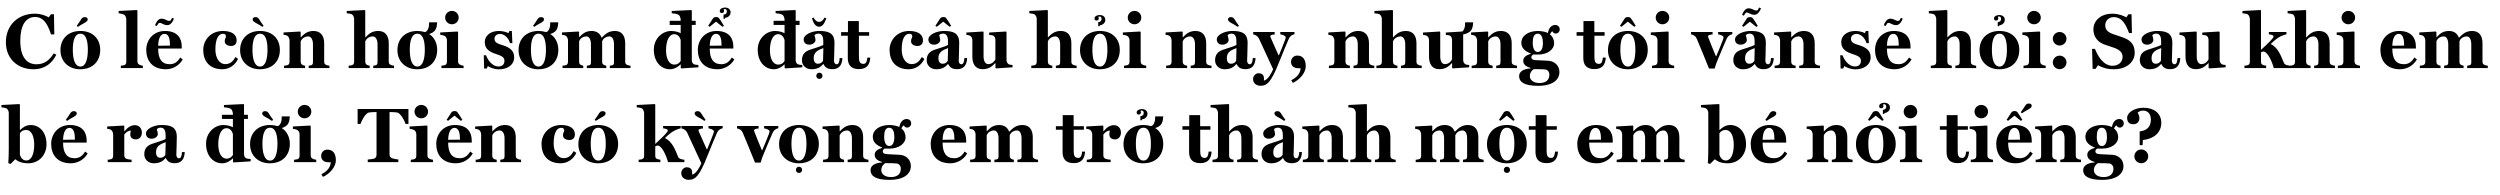<svg width="771" height="60" viewBox="0 0 771 60" fill="none" xmlns="http://www.w3.org/2000/svg">
<path d="M17.368 16.848L16.576 16.464C15.232 18.576 13.72 19.824 11.248 19.824C8.32 19.824 6.256 17.664 6.256 12.576C6.256 7.896 7.888 5.232 10.84 5.232C13.144 5.232 14.56 6.936 15.736 10.608H16.744L16.648 4.392H15.712L15.04 5.352C13.96 4.776 12.64 4.224 10.72 4.224C5.536 4.224 1.816 7.8 1.816 13.008C1.816 18.264 5.584 21.36 10.336 21.36C13.984 21.36 16.216 19.296 17.368 16.848ZM30.906 15.384C30.906 12 28.626 9.552 24.786 9.552C21.018 9.552 18.642 11.976 18.642 15.456C18.642 19.152 21.378 21.36 24.69 21.36C28.794 21.36 30.906 18.72 30.906 15.384ZM27.09 15.36C27.09 18.216 26.466 20.52 24.81 20.52C23.034 20.52 22.458 18.12 22.458 15.312C22.458 13.008 22.866 10.392 24.81 10.392C26.634 10.392 27.09 12.864 27.09 15.36ZM27.042 5.904C27.042 5.544 26.634 5.28 26.178 5.28C25.698 5.28 25.386 5.4 25.026 5.952C24.69 6.504 24.474 6.84 23.658 7.968L24.042 8.28C25.434 7.32 25.962 7.2 26.49 6.792C26.85 6.528 27.042 6.36 27.042 5.904ZM44.058 21V20.256C43.602 20.232 43.362 20.136 43.002 19.968C42.594 19.776 42.378 19.416 42.378 18.888V3.264L42.21 3.096L36.594 3.384V4.104C37.026 4.104 38.01 4.368 38.298 4.536C38.682 4.8 38.874 5.352 38.946 5.904V19.032C38.946 19.584 38.778 19.92 38.322 20.088C37.962 20.184 37.722 20.232 37.266 20.256V21H44.058ZM55.567 17.736C54.775 19.08 53.791 19.8 52.351 19.8C49.855 19.8 48.775 18.12 48.775 14.976H56.047V14.304C56.047 11.736 54.655 9.552 50.887 9.552C47.239 9.552 45.103 12.336 45.103 15.384C45.103 18.72 46.999 21.36 51.151 21.36C53.479 21.36 55.423 20.016 56.359 18.312L55.567 17.736ZM48.775 14.112C48.847 11.64 49.615 10.44 50.743 10.44C52.135 10.44 52.423 12.192 52.423 14.064L48.775 14.112ZM53.407 5.64L53.047 5.52C52.687 6.312 52.687 6.432 52.087 6.432C51.439 6.432 51.007 5.76 49.759 5.76C48.775 5.76 48.055 6.984 47.815 7.8L48.343 8.016C48.823 7.224 48.919 7.056 49.231 7.056C50.023 7.056 50.311 7.752 51.631 7.752C52.663 7.752 53.359 6.576 53.647 5.712L53.407 5.64ZM73.409 18.168L72.617 17.592C71.849 18.936 71.009 19.776 69.449 19.776C67.721 19.776 66.425 17.952 66.425 15.264C66.425 11.688 67.529 10.416 68.753 10.416C69.497 10.416 69.617 10.704 69.689 11.256C69.689 11.712 69.305 11.808 69.305 12.744C69.305 13.776 70.457 14.184 71.201 14.184C72.473 14.184 72.977 13.464 72.977 12.408C72.977 10.776 71.633 9.552 68.753 9.552C64.985 9.552 62.681 12.36 62.681 15.408C62.681 18.792 64.577 21.36 68.585 21.36C70.817 21.36 72.593 19.944 73.409 18.168ZM86.312 15.384C86.312 12 84.032 9.552 80.192 9.552C76.424 9.552 74.048 11.976 74.048 15.456C74.048 19.152 76.784 21.36 80.096 21.36C84.2 21.36 86.312 18.72 86.312 15.384ZM82.496 15.36C82.496 18.216 81.872 20.52 80.216 20.52C78.44 20.52 77.864 18.12 77.864 15.312C77.864 13.008 78.272 10.392 80.216 10.392C82.04 10.392 82.496 12.864 82.496 15.36ZM81.296 7.968C80.48 6.84 80.264 6.504 79.928 5.952C79.568 5.4 79.256 5.28 78.776 5.28C78.32 5.28 77.912 5.544 77.912 5.904C77.912 6.36 78.104 6.528 78.464 6.792C78.992 7.2 79.52 7.32 80.912 8.28L81.296 7.968ZM101.607 21V20.256C101.151 20.232 100.911 20.16 100.551 19.992C100.095 19.8 99.975 19.488 99.975 18.936V13.344C99.975 11.04 98.895 9.552 96.663 9.552C94.623 9.552 93.663 10.632 92.775 11.52H92.727V9.888L92.559 9.72L87.447 10.008V10.728C87.903 10.752 88.359 10.872 88.647 11.064C89.031 11.328 89.223 11.832 89.295 12.336V19.032C89.295 19.584 89.127 19.92 88.671 20.088C88.311 20.184 88.071 20.232 87.615 20.256V21H94.095V20.256C93.759 20.232 93.471 20.136 93.207 19.968C92.895 19.8 92.727 19.44 92.727 18.912V12.768C92.919 12.216 93.687 11.232 95.055 11.232C95.847 11.232 96.519 12.072 96.519 13.68V19.032C96.519 19.584 96.447 19.92 96.087 20.088C95.847 20.16 95.559 20.232 95.199 20.256V21H101.607ZM121.523 21V20.256C121.067 20.232 120.827 20.16 120.467 19.992C120.011 19.8 119.891 19.488 119.891 18.936V13.344C119.891 11.04 118.859 9.552 116.627 9.552C114.563 9.552 113.579 10.632 112.691 11.52H112.643V3.264L112.475 3.096L106.931 3.384V4.104C107.363 4.104 108.275 4.272 108.563 4.44C108.947 4.704 109.211 5.376 109.211 5.832V19.032C109.211 19.584 109.043 19.92 108.587 20.088C108.227 20.184 107.987 20.232 107.531 20.256V21H114.011V20.256C113.675 20.232 113.387 20.136 113.123 19.968C112.811 19.8 112.643 19.44 112.643 18.912V12.768C112.835 12.216 113.603 11.232 114.971 11.232C115.763 11.232 116.435 12.072 116.435 13.68V19.032C116.435 19.584 116.363 19.92 116.003 20.088C115.763 20.16 115.475 20.232 115.115 20.256V21H121.523ZM131.012 15.36C131.012 18.216 130.388 20.52 128.732 20.52C126.956 20.52 126.38 18.12 126.38 15.312C126.38 13.008 126.788 10.392 128.732 10.392C130.556 10.392 131.012 12.864 131.012 15.36ZM132.332 10.488C132.476 10.464 132.62 10.416 132.764 10.344C134.372 9.696 134.708 8.712 134.828 6.888H132.332C132.332 7.368 132.308 7.728 132.284 7.992C132.212 8.52 131.972 9.24 131.588 9.6C131.42 9.768 131.228 9.864 130.988 9.888C130.292 9.672 129.548 9.552 128.708 9.552C124.94 9.552 122.564 11.976 122.564 15.456C122.564 19.152 125.3 21.36 128.612 21.36C132.716 21.36 134.828 18.72 134.828 15.384C134.828 13.68 134.252 12.24 133.22 11.184C132.956 10.92 132.644 10.704 132.332 10.488ZM141.459 5.424C141.459 4.272 140.523 3.36 139.371 3.36C138.219 3.36 137.283 4.272 137.283 5.424C137.283 6.576 138.219 7.488 139.371 7.488C140.523 7.488 141.459 6.576 141.459 5.424ZM142.971 21V20.256C142.515 20.232 142.275 20.136 141.915 19.968C141.483 19.8 141.267 19.44 141.267 18.888V9.888L141.099 9.72L135.771 10.008V10.728C136.227 10.752 136.923 10.944 137.211 11.136C137.571 11.4 137.787 11.784 137.835 12.336V19.032C137.835 19.584 137.619 19.944 137.187 20.088C136.827 20.184 136.587 20.232 136.131 20.256V21H142.971ZM158.571 17.64C158.571 15.648 157.203 14.664 155.259 14.016C153.363 13.44 152.499 13.128 152.499 11.928C152.499 11.088 153.195 10.464 154.227 10.464C155.571 10.464 156.843 11.76 157.299 13.296H158.019L157.851 9.552H157.083L156.819 10.224C156.123 9.864 154.971 9.552 153.843 9.552C151.083 9.552 149.499 11.136 149.499 12.984C149.499 15.24 151.203 16.056 152.763 16.584C154.419 17.16 155.571 17.496 155.571 18.744C155.571 19.872 154.899 20.496 153.675 20.496C151.779 20.496 150.363 18.408 149.907 17.04H149.187L149.307 21.144H150.099L150.459 20.376C150.963 20.736 152.331 21.384 153.843 21.384C156.459 21.384 158.571 20.064 158.571 17.64ZM168.371 15.36C168.371 18.216 167.747 20.52 166.091 20.52C164.315 20.52 163.739 18.12 163.739 15.312C163.739 13.008 164.147 10.392 166.091 10.392C167.915 10.392 168.371 12.864 168.371 15.36ZM169.691 10.488C169.835 10.464 169.979 10.416 170.123 10.344C171.731 9.696 172.067 8.712 172.187 6.888H169.691C169.691 7.368 169.667 7.728 169.643 7.992C169.571 8.52 169.331 9.24 168.947 9.6C168.779 9.768 168.587 9.864 168.347 9.888C167.651 9.672 166.907 9.552 166.067 9.552C162.299 9.552 159.923 11.976 159.923 15.456C159.923 19.152 162.659 21.36 165.971 21.36C170.075 21.36 172.187 18.72 172.187 15.384C172.187 13.68 171.611 12.24 170.579 11.184C170.315 10.92 170.003 10.704 169.691 10.488ZM167.771 5.904C167.771 5.544 167.363 5.28 166.907 5.28C166.427 5.28 166.115 5.4 165.755 5.952C165.419 6.504 165.203 6.84 164.387 7.968L164.771 8.28C166.163 7.32 166.691 7.2 167.219 6.792C167.579 6.528 167.771 6.36 167.771 5.904ZM194.442 21V20.256C193.986 20.232 193.746 20.16 193.386 19.992C192.93 19.8 192.81 19.488 192.81 18.936V13.392C192.81 11.088 191.85 9.552 189.618 9.552C187.578 9.552 186.57 10.632 185.61 11.592H185.514C185.058 10.344 184.026 9.552 182.466 9.552C180.426 9.552 179.538 10.584 178.65 11.472H178.602V9.888L178.434 9.72L173.322 10.008V10.728C173.778 10.752 174.234 10.872 174.522 11.064C174.906 11.328 175.098 11.832 175.17 12.336V19.032C175.17 19.584 175.002 19.92 174.546 20.088C174.186 20.184 173.946 20.232 173.49 20.256V21H179.874V20.256C179.61 20.232 179.322 20.136 179.058 19.968C178.698 19.776 178.602 19.464 178.602 18.912V12.72C178.794 12.168 179.514 11.232 180.858 11.232C181.65 11.232 182.25 12.072 182.25 13.68V19.032C182.25 19.584 182.226 19.92 181.866 20.088C181.626 20.16 181.338 20.232 180.978 20.256V21H186.978V20.256C186.714 20.232 186.426 20.136 186.162 19.968C185.802 19.776 185.706 19.464 185.706 18.912V12.72C185.898 12.168 186.618 11.232 187.962 11.232C188.754 11.232 189.354 12.072 189.354 13.68V19.032C189.354 19.584 189.33 19.92 188.97 20.088C188.73 20.16 188.442 20.232 188.082 20.256V21H194.442ZM209.919 18.84C209.415 19.488 208.935 19.92 207.999 19.92C206.151 19.92 205.407 17.76 205.407 15.504C205.407 12.36 206.487 10.536 207.903 10.536C209.151 10.536 209.727 11.592 209.919 12.336V18.84ZM214.551 7.68V6.408H213.351V3.264L213.183 3.096L207.159 3.384V4.08C207.855 4.152 208.839 4.272 209.295 4.584C209.679 4.848 209.847 5.472 209.919 5.976V6.408H206.535V7.68H209.919V10.248C209.631 10.08 208.527 9.552 207.015 9.552C204.231 9.552 201.639 11.928 201.639 15.312C201.639 19.032 203.823 21.36 206.631 21.36C208.095 21.36 209.343 20.424 209.847 19.872L209.943 19.896V20.928L210.111 21.096L215.391 20.76V20.04C214.935 20.016 214.239 19.968 213.951 19.776C213.567 19.512 213.375 19.176 213.351 18.6V7.68H214.551ZM225.676 17.736C224.884 19.08 223.9 19.8 222.46 19.8C219.964 19.8 218.884 18.12 218.884 14.976H226.156V14.304C226.156 11.736 224.764 9.552 220.996 9.552C217.348 9.552 215.212 12.336 215.212 15.384C215.212 18.72 217.108 21.36 221.26 21.36C223.588 21.36 225.532 20.016 226.468 18.312L225.676 17.736ZM218.884 14.112C218.956 11.64 219.724 10.44 220.852 10.44C222.244 10.44 222.532 12.192 222.532 14.064L218.884 14.112ZM223.276 7.992C222.484 6.648 222.172 6.192 221.764 5.64C221.548 5.376 221.332 5.256 220.852 5.256C220.348 5.256 220.156 5.4 219.892 5.664C219.484 6.216 219.268 6.72 218.404 7.968L218.86 8.256L220.828 6.672L222.796 8.256L223.276 7.992ZM225.316 3.816C225.316 2.88 224.596 2.328 223.588 2.328C222.724 2.328 221.98 2.76 221.98 3.36C221.98 3.744 222.148 4.032 222.628 4.032C223.036 4.032 223.3 3.768 223.3 3.36C223.3 3.24 223.252 3.072 223.156 2.904C223.18 2.88 223.348 2.784 223.54 2.784C223.9 2.784 224.164 3.024 224.164 3.528C224.164 4.176 223.828 4.44 223.132 4.512V5.784H223.588L223.612 5.496C224.476 5.424 225.316 4.8 225.316 3.816ZM241.958 18.84C241.454 19.488 240.974 19.92 240.038 19.92C238.19 19.92 237.446 17.76 237.446 15.504C237.446 12.36 238.526 10.536 239.942 10.536C241.19 10.536 241.766 11.592 241.958 12.336V18.84ZM246.59 7.68V6.408H245.39V3.264L245.222 3.096L239.198 3.384V4.08C239.894 4.152 240.878 4.272 241.334 4.584C241.718 4.848 241.886 5.472 241.958 5.976V6.408H238.574V7.68H241.958V10.248C241.67 10.08 240.566 9.552 239.054 9.552C236.27 9.552 233.678 11.928 233.678 15.312C233.678 19.032 235.862 21.36 238.67 21.36C240.134 21.36 241.382 20.424 241.886 19.872L241.982 19.896V20.928L242.15 21.096L247.43 20.76V20.04C246.974 20.016 246.278 19.968 245.99 19.776C245.606 19.512 245.414 19.176 245.39 18.6V7.68H246.59ZM258.939 17.904C258.939 18.768 258.699 19.824 258.075 19.824C257.307 19.824 257.211 19.008 257.211 18.72C257.211 17.952 257.355 15.408 257.355 13.224C257.355 9.984 255.219 9.552 252.579 9.552C250.467 9.552 247.851 10.632 247.851 12.168C247.851 12.96 248.307 13.776 249.579 13.776C250.851 13.776 251.499 12.912 251.499 12.408C251.499 11.76 251.211 11.184 251.187 10.824C251.451 10.608 251.763 10.368 252.411 10.368C253.827 10.368 253.899 12 253.899 12.792V13.872C253.011 14.376 251.115 14.856 249.723 15.36C248.499 15.816 247.323 16.56 247.323 18.6C247.323 20.208 248.619 21.36 250.251 21.36C252.147 21.36 253.131 20.64 253.875 19.752H253.947C254.427 20.688 255.123 21.336 256.683 21.336C258.675 21.336 259.707 20.184 259.803 17.904H258.939ZM253.827 18.768C253.443 19.272 253.083 19.656 252.243 19.656C251.499 19.656 250.947 19.152 250.947 17.928C250.947 16.08 252.219 15.456 253.923 14.832L253.827 18.768ZM254.283 5.424C253.827 6.264 253.347 6.744 252.603 6.744C251.859 6.744 251.379 6.264 250.923 5.424L250.419 5.592C250.971 7.656 251.787 8.232 252.603 8.232C253.491 8.232 254.115 7.584 254.859 5.664L254.283 5.424ZM253.659 23.376C253.659 22.872 253.251 22.416 252.699 22.416C252.147 22.416 251.739 22.872 251.739 23.376C251.739 23.928 252.147 24.336 252.699 24.336C253.251 24.336 253.659 23.928 253.659 23.376ZM268.396 17.76H267.484C267.412 18.816 267.148 19.704 266.308 19.704C265.084 19.704 264.892 18.84 264.892 17.496V11.016H268.036V9.912H264.868V6.504H261.508V9.912H259.396V11.016H261.46V17.904C261.46 20.112 262.564 21.312 264.892 21.312C267.532 21.312 268.276 19.704 268.396 17.76ZM285.073 18.168L284.281 17.592C283.513 18.936 282.673 19.776 281.113 19.776C279.385 19.776 278.089 17.952 278.089 15.264C278.089 11.688 279.193 10.416 280.417 10.416C281.161 10.416 281.281 10.704 281.353 11.256C281.353 11.712 280.969 11.808 280.969 12.744C280.969 13.776 282.121 14.184 282.865 14.184C284.137 14.184 284.641 13.464 284.641 12.408C284.641 10.776 283.297 9.552 280.417 9.552C276.649 9.552 274.345 12.36 274.345 15.408C274.345 18.792 276.241 21.36 280.249 21.36C282.481 21.36 284.257 19.944 285.073 18.168ZM297.4 17.904C297.4 18.768 297.16 19.824 296.536 19.824C295.768 19.824 295.672 19.008 295.672 18.72C295.672 17.952 295.816 15.408 295.816 13.224C295.816 9.984 293.68 9.552 291.04 9.552C288.928 9.552 286.312 10.632 286.312 12.168C286.312 12.96 286.768 13.776 288.04 13.776C289.312 13.776 289.96 12.912 289.96 12.408C289.96 11.76 289.672 11.184 289.648 10.824C289.912 10.608 290.224 10.368 290.872 10.368C292.288 10.368 292.36 12 292.36 12.792V13.872C291.472 14.376 289.576 14.856 288.184 15.36C286.96 15.816 285.784 16.56 285.784 18.6C285.784 20.208 287.08 21.36 288.712 21.36C290.608 21.36 291.592 20.64 292.336 19.752H292.408C292.888 20.688 293.584 21.336 295.144 21.336C297.136 21.336 298.168 20.184 298.264 17.904H297.4ZM292.288 18.768C291.904 19.272 291.544 19.656 290.704 19.656C289.96 19.656 289.408 19.152 289.408 17.928C289.408 16.08 290.68 15.456 292.384 14.832L292.288 18.768ZM293.344 7.992C292.552 6.648 292.24 6.192 291.832 5.64C291.616 5.376 291.4 5.256 290.92 5.256C290.416 5.256 290.224 5.4 289.96 5.664C289.552 6.216 289.336 6.72 288.472 7.968L288.928 8.256L290.896 6.672L292.864 8.256L293.344 7.992ZM312.257 20.76V20.04C311.801 20.016 311.321 19.968 311.033 19.776C310.673 19.512 310.457 19.128 310.409 18.624V9.888L310.241 9.72L305.057 10.032V10.776C305.609 10.8 306.137 10.848 306.401 11.04C306.737 11.28 306.929 11.664 306.977 12.216V18.312C306.737 18.792 306.065 19.776 304.745 19.776C303.977 19.776 303.329 18.984 303.329 17.376V9.888L303.209 9.72L298.025 10.032V10.752C298.481 10.776 298.961 10.896 299.249 11.088C299.633 11.352 299.801 11.688 299.873 12.288V17.424C299.873 19.68 300.785 21.336 303.017 21.336C305.081 21.336 306.017 20.376 306.929 19.464H307.001V20.928L307.169 21.096L312.257 20.76ZM332.039 21V20.256C331.583 20.232 331.343 20.16 330.983 19.992C330.527 19.8 330.407 19.488 330.407 18.936V13.344C330.407 11.04 329.375 9.552 327.143 9.552C325.079 9.552 324.095 10.632 323.207 11.52H323.159V3.264L322.991 3.096L317.447 3.384V4.104C317.879 4.104 318.791 4.272 319.079 4.44C319.463 4.704 319.727 5.376 319.727 5.832V19.032C319.727 19.584 319.559 19.92 319.103 20.088C318.743 20.184 318.503 20.232 318.047 20.256V21H324.527V20.256C324.191 20.232 323.903 20.136 323.639 19.968C323.327 19.8 323.159 19.44 323.159 18.912V12.768C323.351 12.216 324.119 11.232 325.487 11.232C326.279 11.232 326.951 12.072 326.951 13.68V19.032C326.951 19.584 326.879 19.92 326.519 20.088C326.279 20.16 325.991 20.232 325.631 20.256V21H332.039ZM345.343 15.384C345.343 12 343.063 9.552 339.223 9.552C335.455 9.552 333.079 11.976 333.079 15.456C333.079 19.152 335.815 21.36 339.127 21.36C343.231 21.36 345.343 18.72 345.343 15.384ZM341.527 15.36C341.527 18.216 340.903 20.52 339.247 20.52C337.471 20.52 336.895 18.12 336.895 15.312C336.895 13.008 337.303 10.392 339.247 10.392C341.071 10.392 341.527 12.864 341.527 15.36ZM340.879 6.12C340.879 5.184 340.159 4.632 339.151 4.632C338.287 4.632 337.543 5.064 337.543 5.664C337.543 6.048 337.711 6.336 338.191 6.336C338.599 6.336 338.863 6.072 338.863 5.664C338.863 5.544 338.815 5.376 338.719 5.208C338.743 5.184 338.911 5.088 339.103 5.088C339.463 5.088 339.727 5.328 339.727 5.832C339.727 6.48 339.391 6.744 338.695 6.816V8.088H339.151L339.175 7.8C340.039 7.728 340.879 7.104 340.879 6.12ZM351.974 5.424C351.974 4.272 351.038 3.36 349.886 3.36C348.734 3.36 347.798 4.272 347.798 5.424C347.798 6.576 348.734 7.488 349.886 7.488C351.038 7.488 351.974 6.576 351.974 5.424ZM353.486 21V20.256C353.03 20.232 352.79 20.136 352.43 19.968C351.998 19.8 351.782 19.44 351.782 18.888V9.888L351.614 9.72L346.286 10.008V10.728C346.742 10.752 347.438 10.944 347.726 11.136C348.086 11.4 348.302 11.784 348.35 12.336V19.032C348.35 19.584 348.134 19.944 347.702 20.088C347.342 20.184 347.102 20.232 346.646 20.256V21H353.486ZM373.623 21V20.256C373.167 20.232 372.927 20.16 372.567 19.992C372.111 19.8 371.991 19.488 371.991 18.936V13.344C371.991 11.04 370.911 9.552 368.679 9.552C366.639 9.552 365.679 10.632 364.791 11.52H364.743V9.888L364.575 9.72L359.463 10.008V10.728C359.919 10.752 360.375 10.872 360.663 11.064C361.047 11.328 361.239 11.832 361.311 12.336V19.032C361.311 19.584 361.143 19.92 360.687 20.088C360.327 20.184 360.087 20.232 359.631 20.256V21H366.111V20.256C365.775 20.232 365.487 20.136 365.223 19.968C364.911 19.8 364.743 19.44 364.743 18.912V12.768C364.935 12.216 365.703 11.232 367.071 11.232C367.863 11.232 368.535 12.072 368.535 13.68V19.032C368.535 19.584 368.463 19.92 368.103 20.088C367.863 20.16 367.575 20.232 367.215 20.256V21H373.623ZM386.346 17.904C386.346 18.768 386.106 19.824 385.482 19.824C384.714 19.824 384.618 19.008 384.618 18.72C384.618 17.952 384.762 15.408 384.762 13.224C384.762 9.984 382.626 9.552 379.986 9.552C377.874 9.552 375.258 10.632 375.258 12.168C375.258 12.96 375.714 13.776 376.986 13.776C378.258 13.776 378.906 12.912 378.906 12.408C378.906 11.76 378.618 11.184 378.594 10.824C378.858 10.608 379.17 10.368 379.818 10.368C381.234 10.368 381.306 12 381.306 12.792V13.872C380.418 14.376 378.522 14.856 377.13 15.36C375.906 15.816 374.729 16.56 374.729 18.6C374.729 20.208 376.026 21.36 377.658 21.36C379.554 21.36 380.538 20.64 381.282 19.752H381.354C381.834 20.688 382.53 21.336 384.09 21.336C386.082 21.336 387.114 20.184 387.21 17.904H386.346ZM381.234 18.768C380.85 19.272 380.49 19.656 379.65 19.656C378.906 19.656 378.354 19.152 378.354 17.928C378.354 16.08 379.626 15.456 381.33 14.832L381.234 18.768ZM382.098 7.968C381.282 6.84 381.066 6.504 380.73 5.952C380.37 5.4 380.058 5.28 379.578 5.28C379.122 5.28 378.714 5.544 378.714 5.904C378.714 6.36 378.906 6.528 379.266 6.792C379.794 7.2 380.322 7.32 381.714 8.28L382.098 7.968ZM399.21 10.56V9.864H394.842V10.584C395.226 10.656 396.498 10.944 396.498 11.472C396.498 11.664 396.45 11.976 396.378 12.144C395.562 14.232 395.202 15.216 394.434 17.016H394.29C393.258 14.736 392.37 12.768 391.914 11.688C391.794 11.424 391.746 11.256 391.746 11.184C391.746 10.824 392.538 10.632 393.114 10.632V9.864H386.49V10.608C387.186 10.704 387.93 11.208 388.218 11.808C388.986 13.416 391.41 18.744 392.634 21.36C392.25 22.296 391.098 24.6 389.802 24.864V24.12C389.802 22.896 388.842 22.584 388.17 22.584C387.09 22.584 386.442 23.568 386.442 24.384C386.442 25.896 387.786 26.448 388.626 26.448C390.33 26.448 391.458 26.064 393.57 21.36C394.386 19.536 395.826 15.696 397.482 11.928C397.866 11.064 398.562 10.68 399.21 10.56ZM402.69 20.448C402.69 18.504 401.922 17.136 400.074 17.136C398.85 17.136 398.154 18.144 398.154 19.032C398.154 19.992 398.634 21.048 400.53 21.048H401.13C400.962 22.872 399.762 23.952 398.226 24.744L398.706 25.56C400.962 24.528 402.69 22.368 402.69 20.448ZM423.826 21V20.256C423.37 20.232 423.13 20.16 422.77 19.992C422.314 19.8 422.194 19.488 422.194 18.936V13.344C422.194 11.04 421.114 9.552 418.882 9.552C416.842 9.552 415.882 10.632 414.994 11.52H414.946V9.888L414.778 9.72L409.666 10.008V10.728C410.122 10.752 410.578 10.872 410.866 11.064C411.25 11.328 411.442 11.832 411.514 12.336V19.032C411.514 19.584 411.346 19.92 410.89 20.088C410.53 20.184 410.29 20.232 409.834 20.256V21H416.314V20.256C415.978 20.232 415.69 20.136 415.426 19.968C415.114 19.8 414.946 19.44 414.946 18.912V12.768C415.138 12.216 415.906 11.232 417.274 11.232C418.066 11.232 418.738 12.072 418.738 13.68V19.032C418.738 19.584 418.666 19.92 418.306 20.088C418.066 20.16 417.778 20.232 417.418 20.256V21H423.826ZM438.469 21V20.256C438.013 20.232 437.773 20.16 437.413 19.992C436.957 19.8 436.837 19.488 436.837 18.936V13.344C436.837 11.04 435.805 9.552 433.573 9.552C431.509 9.552 430.525 10.632 429.637 11.52H429.589V3.264L429.421 3.096L423.877 3.384V4.104C424.309 4.104 425.221 4.272 425.509 4.44C425.893 4.704 426.157 5.376 426.157 5.832V19.032C426.157 19.584 425.989 19.92 425.533 20.088C425.173 20.184 424.933 20.232 424.477 20.256V21H430.957V20.256C430.621 20.232 430.333 20.136 430.069 19.968C429.757 19.8 429.589 19.44 429.589 18.912V12.768C429.781 12.216 430.549 11.232 431.917 11.232C432.709 11.232 433.381 12.072 433.381 13.68V19.032C433.381 19.584 433.309 19.92 432.949 20.088C432.709 20.16 432.421 20.232 432.061 20.256V21H438.469ZM451.245 10.608C451.605 10.56 451.965 10.464 452.277 10.344C453.885 9.696 454.221 8.712 454.341 6.888H451.845C451.845 7.368 451.821 7.728 451.797 7.992C451.725 8.52 451.485 9.24 451.101 9.6C451.053 9.648 451.005 9.696 450.957 9.72L445.893 10.032V10.776C446.445 10.8 446.973 10.848 447.237 11.04C447.573 11.28 447.765 11.664 447.813 12.216V18.312C447.573 18.792 446.901 19.776 445.581 19.776C444.813 19.776 444.165 18.984 444.165 17.376V9.888L444.045 9.72L438.861 10.032V10.752C439.317 10.776 439.797 10.896 440.085 11.088C440.469 11.352 440.637 11.688 440.709 12.288V17.424C440.709 19.68 441.621 21.336 443.853 21.336C445.917 21.336 446.853 20.376 447.765 19.464H447.837V20.928L448.005 21.096L453.093 20.76V20.04C452.637 20.016 452.157 19.968 451.869 19.776C451.509 19.512 451.293 19.128 451.245 18.624V10.608ZM467.841 21V20.256C467.385 20.232 467.145 20.16 466.785 19.992C466.329 19.8 466.209 19.488 466.209 18.936V13.344C466.209 11.04 465.129 9.552 462.897 9.552C460.857 9.552 459.897 10.632 459.009 11.52H458.961V9.888L458.793 9.72L453.681 10.008V10.728C454.137 10.752 454.593 10.872 454.881 11.064C455.265 11.328 455.457 11.832 455.529 12.336V19.032C455.529 19.584 455.361 19.92 454.905 20.088C454.545 20.184 454.305 20.232 453.849 20.256V21H460.329V20.256C459.993 20.232 459.705 20.136 459.441 19.968C459.129 19.8 458.961 19.44 458.961 18.912V12.768C459.153 12.216 459.921 11.232 461.289 11.232C462.081 11.232 462.753 12.072 462.753 13.68V19.032C462.753 19.584 462.681 19.92 462.321 20.088C462.081 20.16 461.793 20.232 461.433 20.256V21H467.841ZM481.02 9.072C481.02 8.208 480.396 7.704 479.628 7.704C478.548 7.704 477.636 8.544 477.372 10.176C476.868 9.912 475.644 9.552 474.276 9.552C471.468 9.552 469.188 10.92 469.188 13.2C469.188 14.736 470.172 15.744 472.068 16.488V16.608C471.108 16.92 469.764 17.4 469.764 18.744C469.764 20.112 471.012 20.64 472.044 20.952V21.096C469.548 21.264 468.492 22.248 468.492 23.472C468.492 25.272 470.076 26.472 474.3 26.472C478.908 26.472 480.924 24.576 480.924 22.2C480.924 19.968 479.076 18.816 477.54 18.744C476.964 18.744 475.428 18.6 474.66 18.6C473.34 18.528 472.26 18.6 472.26 17.616C472.26 17.256 472.572 17.016 472.788 16.824H474.468C476.988 16.824 479.292 15.432 479.292 13.32C479.292 12.36 478.908 11.328 478.02 10.632C478.188 10.152 478.524 9.744 478.788 9.672C479.052 10.224 479.364 10.344 479.844 10.344C480.42 10.344 481.02 9.816 481.02 9.072ZM475.836 13.272C475.836 14.736 475.404 16.032 474.252 16.032C473.22 16.032 472.692 14.832 472.692 13.2C472.692 11.688 473.004 10.392 474.228 10.392C475.452 10.392 475.836 11.76 475.836 13.272ZM477.828 23.016C477.828 24.744 476.628 25.608 474.804 25.608C472.668 25.608 471.804 24.48 471.804 23.52C471.804 22.32 472.5 21.624 473.052 21.312C474.852 21.312 476.268 21.36 476.724 21.432C477.612 21.744 477.828 22.464 477.828 23.016ZM495.224 17.76H494.312C494.24 18.816 493.976 19.704 493.136 19.704C491.912 19.704 491.72 18.84 491.72 17.496V11.016H494.864V9.912H491.696V6.504H488.336V9.912H486.224V11.016H488.288V17.904C488.288 20.112 489.392 21.312 491.72 21.312C494.36 21.312 495.104 19.704 495.224 17.76ZM508.164 15.384C508.164 12 505.884 9.552 502.044 9.552C498.276 9.552 495.9 11.976 495.9 15.456C495.9 19.152 498.636 21.36 501.948 21.36C506.052 21.36 508.164 18.72 508.164 15.384ZM504.348 15.36C504.348 18.216 503.724 20.52 502.068 20.52C500.292 20.52 499.716 18.12 499.716 15.312C499.716 13.008 500.124 10.392 502.068 10.392C503.892 10.392 504.348 12.864 504.348 15.36ZM504.468 7.992C503.676 6.648 503.364 6.192 502.956 5.64C502.74 5.376 502.524 5.256 502.044 5.256C501.54 5.256 501.348 5.4 501.084 5.664C500.676 6.216 500.46 6.72 499.596 7.968L500.052 8.256L502.02 6.672L503.988 8.256L504.468 7.992ZM514.795 5.424C514.795 4.272 513.859 3.36 512.707 3.36C511.555 3.36 510.619 4.272 510.619 5.424C510.619 6.576 511.555 7.488 512.707 7.488C513.859 7.488 514.795 6.576 514.795 5.424ZM516.307 21V20.256C515.851 20.232 515.611 20.136 515.251 19.968C514.819 19.8 514.603 19.44 514.603 18.888V9.888L514.435 9.72L509.107 10.008V10.728C509.563 10.752 510.259 10.944 510.547 11.136C510.907 11.4 511.123 11.784 511.171 12.336V19.032C511.171 19.584 510.955 19.944 510.523 20.088C510.163 20.184 509.923 20.232 509.467 20.256V21H516.307ZM534.235 10.56V9.864H529.867V10.584C530.251 10.656 531.523 10.944 531.523 11.472C531.523 11.664 531.475 11.976 531.403 12.144C530.587 14.232 530.059 15.552 529.291 17.328H529.171C528.259 15.072 527.275 12.792 526.891 11.688C526.771 11.4 526.747 11.208 526.747 11.184C526.747 10.824 527.611 10.632 528.163 10.632V9.864H521.515V10.608C522.211 10.704 522.931 11.136 523.219 11.808C524.827 15.72 525.379 16.896 527.059 21.144H528.787C529.099 20.088 529.339 19.392 529.699 18.552C530.731 16.008 531.547 14.16 532.507 11.928C532.891 11.064 533.587 10.68 534.235 10.56ZM546.166 17.904C546.166 18.768 545.926 19.824 545.302 19.824C544.534 19.824 544.438 19.008 544.438 18.72C544.438 17.952 544.582 15.408 544.582 13.224C544.582 9.984 542.446 9.552 539.806 9.552C537.694 9.552 535.078 10.632 535.078 12.168C535.078 12.96 535.534 13.776 536.806 13.776C538.078 13.776 538.726 12.912 538.726 12.408C538.726 11.76 538.438 11.184 538.414 10.824C538.678 10.608 538.99 10.368 539.638 10.368C541.054 10.368 541.126 12 541.126 12.792V13.872C540.238 14.376 538.342 14.856 536.95 15.36C535.726 15.816 534.55 16.56 534.55 18.6C534.55 20.208 535.846 21.36 537.478 21.36C539.374 21.36 540.358 20.64 541.102 19.752H541.174C541.654 20.688 542.35 21.336 543.91 21.336C545.902 21.336 546.934 20.184 547.03 17.904H546.166ZM541.054 18.768C540.67 19.272 540.31 19.656 539.47 19.656C538.726 19.656 538.174 19.152 538.174 17.928C538.174 16.08 539.446 15.456 541.15 14.832L541.054 18.768ZM542.11 8.016C541.318 6.672 541.006 6.216 540.598 5.664C540.382 5.4 540.166 5.28 539.686 5.28C539.182 5.28 538.99 5.424 538.726 5.688C538.318 6.24 538.102 6.744 537.238 7.992L537.694 8.28L539.662 6.696L541.63 8.28L542.11 8.016ZM542.854 2.448L542.494 2.328C542.134 3.12 542.134 3.24 541.534 3.24C540.886 3.24 540.454 2.568 539.206 2.568C538.222 2.568 537.502 3.792 537.262 4.608L537.79 4.824C538.27 4.032 538.366 3.864 538.678 3.864C539.47 3.864 539.758 4.56 541.078 4.56C542.11 4.56 542.806 3.384 543.094 2.52L542.854 2.448ZM561.287 21V20.256C560.831 20.232 560.591 20.16 560.231 19.992C559.775 19.8 559.655 19.488 559.655 18.936V13.344C559.655 11.04 558.575 9.552 556.343 9.552C554.303 9.552 553.343 10.632 552.455 11.52H552.407V9.888L552.239 9.72L547.127 10.008V10.728C547.583 10.752 548.039 10.872 548.327 11.064C548.711 11.328 548.903 11.832 548.975 12.336V19.032C548.975 19.584 548.807 19.92 548.351 20.088C547.991 20.184 547.751 20.232 547.295 20.256V21H553.775V20.256C553.439 20.232 553.151 20.136 552.887 19.968C552.575 19.8 552.407 19.44 552.407 18.912V12.768C552.599 12.216 553.367 11.232 554.735 11.232C555.527 11.232 556.199 12.072 556.199 13.68V19.032C556.199 19.584 556.127 19.92 555.767 20.088C555.527 20.16 555.239 20.232 554.879 20.256V21H561.287ZM576.907 17.64C576.907 15.648 575.539 14.664 573.595 14.016C571.699 13.44 570.835 13.128 570.835 11.928C570.835 11.088 571.531 10.464 572.563 10.464C573.907 10.464 575.179 11.76 575.635 13.296H576.355L576.187 9.552H575.419L575.155 10.224C574.459 9.864 573.307 9.552 572.179 9.552C569.419 9.552 567.835 11.136 567.835 12.984C567.835 15.24 569.539 16.056 571.099 16.584C572.755 17.16 573.907 17.496 573.907 18.744C573.907 19.872 573.235 20.496 572.011 20.496C570.115 20.496 568.699 18.408 568.243 17.04H567.523L567.643 21.144H568.435L568.795 20.376C569.299 20.736 570.667 21.384 572.179 21.384C574.795 21.384 576.907 20.064 576.907 17.64ZM588.723 17.736C587.931 19.08 586.947 19.8 585.507 19.8C583.011 19.8 581.931 18.12 581.931 14.976H589.203V14.304C589.203 11.736 587.811 9.552 584.043 9.552C580.395 9.552 578.259 12.336 578.259 15.384C578.259 18.72 580.155 21.36 584.307 21.36C586.635 21.36 588.579 20.016 589.515 18.312L588.723 17.736ZM581.931 14.112C582.003 11.64 582.771 10.44 583.899 10.44C585.291 10.44 585.579 12.192 585.579 14.064L581.931 14.112ZM586.563 5.64L586.203 5.52C585.843 6.312 585.843 6.432 585.243 6.432C584.595 6.432 584.163 5.76 582.915 5.76C581.931 5.76 581.211 6.984 580.971 7.8L581.499 8.016C581.979 7.224 582.075 7.056 582.387 7.056C583.179 7.056 583.467 7.752 584.787 7.752C585.819 7.752 586.515 6.576 586.803 5.712L586.563 5.64ZM609.445 21V20.256C608.989 20.232 608.749 20.16 608.389 19.992C607.933 19.8 607.813 19.488 607.813 18.936V13.344C607.813 11.04 606.781 9.552 604.549 9.552C602.485 9.552 601.501 10.632 600.613 11.52H600.565V3.264L600.397 3.096L594.853 3.384V4.104C595.285 4.104 596.197 4.272 596.485 4.44C596.869 4.704 597.133 5.376 597.133 5.832V19.032C597.133 19.584 596.965 19.92 596.509 20.088C596.149 20.184 595.909 20.232 595.453 20.256V21H601.933V20.256C601.597 20.232 601.309 20.136 601.045 19.968C600.733 19.8 600.565 19.44 600.565 18.912V12.768C600.757 12.216 601.525 11.232 602.893 11.232C603.685 11.232 604.357 12.072 604.357 13.68V19.032C604.357 19.584 604.285 19.92 603.925 20.088C603.685 20.16 603.397 20.232 603.037 20.256V21H609.445ZM622.75 15.384C622.75 12 620.47 9.552 616.63 9.552C612.862 9.552 610.486 11.976 610.486 15.456C610.486 19.152 613.222 21.36 616.534 21.36C620.638 21.36 622.75 18.72 622.75 15.384ZM618.934 15.36C618.934 18.216 618.31 20.52 616.654 20.52C614.878 20.52 614.302 18.12 614.302 15.312C614.302 13.008 614.71 10.392 616.654 10.392C618.478 10.392 618.934 12.864 618.934 15.36ZM618.286 6.12C618.286 5.184 617.566 4.632 616.558 4.632C615.694 4.632 614.95 5.064 614.95 5.664C614.95 6.048 615.118 6.336 615.598 6.336C616.006 6.336 616.27 6.072 616.27 5.664C616.27 5.544 616.222 5.376 616.126 5.208C616.15 5.184 616.318 5.088 616.51 5.088C616.87 5.088 617.134 5.328 617.134 5.832C617.134 6.48 616.798 6.744 616.102 6.816V8.088H616.558L616.582 7.8C617.446 7.728 618.286 7.104 618.286 6.12ZM629.381 5.424C629.381 4.272 628.445 3.36 627.293 3.36C626.141 3.36 625.205 4.272 625.205 5.424C625.205 6.576 626.141 7.488 627.293 7.488C628.445 7.488 629.381 6.576 629.381 5.424ZM630.893 21V20.256C630.437 20.232 630.197 20.136 629.837 19.968C629.405 19.8 629.189 19.44 629.189 18.888V9.888L629.021 9.72L623.693 10.008V10.728C624.149 10.752 624.845 10.944 625.133 11.136C625.493 11.4 625.709 11.784 625.757 12.336V19.032C625.757 19.584 625.541 19.944 625.109 20.088C624.749 20.184 624.509 20.232 624.053 20.256V21H630.893ZM637.308 11.952C637.308 10.8 636.348 9.864 635.196 9.864C634.044 9.864 633.084 10.8 633.084 11.952C633.084 13.104 634.044 14.04 635.196 14.04C636.348 14.04 637.308 13.104 637.308 11.952ZM637.308 19.248C637.308 18.096 636.348 17.16 635.196 17.16C634.044 17.16 633.084 18.096 633.084 19.248C633.084 20.4 634.044 21.336 635.196 21.336C636.348 21.336 637.308 20.4 637.308 19.248ZM658.349 16.224C658.349 13.704 657.005 12.456 655.085 11.688C654.245 11.328 652.949 10.968 651.917 10.608C650.021 9.96 649.253 9.144 649.253 7.8C649.253 6.384 650.357 5.28 651.893 5.28C654.461 5.28 655.637 7.608 656.597 10.2H657.485L657.365 4.392H656.429L655.757 5.352C654.893 4.848 653.285 4.224 651.461 4.224C647.765 4.224 645.605 6.456 645.605 9.048C645.605 11.064 646.661 12.792 648.749 13.632C649.541 13.968 650.909 14.328 651.917 14.712C653.717 15.312 654.605 16.248 654.605 17.52C654.605 19.08 653.405 20.28 651.485 20.28C648.725 20.28 646.973 17.352 646.085 15.072H645.197L645.365 21.24H646.277L647.021 20.112C647.909 20.616 649.445 21.36 651.917 21.36C655.829 21.36 658.349 19.152 658.349 16.224ZM671.533 17.904C671.533 18.768 671.293 19.824 670.669 19.824C669.901 19.824 669.805 19.008 669.805 18.72C669.805 17.952 669.949 15.408 669.949 13.224C669.949 9.984 667.813 9.552 665.173 9.552C663.061 9.552 660.445 10.632 660.445 12.168C660.445 12.96 660.901 13.776 662.173 13.776C663.445 13.776 664.093 12.912 664.093 12.408C664.093 11.76 663.805 11.184 663.781 10.824C664.045 10.608 664.357 10.368 665.005 10.368C666.421 10.368 666.493 12 666.493 12.792V13.872C665.605 14.376 663.709 14.856 662.317 15.36C661.093 15.816 659.917 16.56 659.917 18.6C659.917 20.208 661.213 21.36 662.845 21.36C664.741 21.36 665.725 20.64 666.469 19.752H666.541C667.021 20.688 667.717 21.336 669.277 21.336C671.269 21.336 672.301 20.184 672.397 17.904H671.533ZM666.421 18.768C666.037 19.272 665.677 19.656 664.837 19.656C664.093 19.656 663.541 19.152 663.541 17.928C663.541 16.08 664.813 15.456 666.517 14.832L666.421 18.768ZM686.39 20.76V20.04C685.934 20.016 685.454 19.968 685.166 19.776C684.806 19.512 684.59 19.128 684.542 18.624V9.888L684.374 9.72L679.19 10.032V10.776C679.742 10.8 680.27 10.848 680.534 11.04C680.87 11.28 681.062 11.664 681.11 12.216V18.312C680.87 18.792 680.198 19.776 678.878 19.776C678.11 19.776 677.462 18.984 677.462 17.376V9.888L677.342 9.72L672.158 10.032V10.752C672.614 10.776 673.094 10.896 673.382 11.088C673.766 11.352 673.934 11.688 674.006 12.288V17.424C674.006 19.68 674.918 21.336 677.15 21.336C679.214 21.336 680.15 20.376 681.062 19.464H681.134V20.928L681.302 21.096L686.39 20.76ZM706.268 21V20.256C706.052 20.256 705.668 20.184 705.308 20.088C704.852 19.968 704.516 19.776 704.324 19.32C703.532 17.496 702.644 14.664 700.268 13.584C700.964 12.912 701.588 12.36 702.14 11.952C702.932 11.376 703.7 10.968 705.14 10.56V9.864H699.716V10.584C700.412 10.656 701.156 10.824 701.156 11.232C701.156 11.424 701.108 11.568 700.796 11.928C699.836 13.08 698.348 14.376 697.292 15.384V3.264L697.124 3.096L691.58 3.384V4.104C692.012 4.104 692.924 4.272 693.212 4.44C693.596 4.704 693.788 5.328 693.86 5.832V19.032C693.86 19.584 693.692 19.92 693.236 20.088C692.876 20.184 692.636 20.232 692.18 20.256V21H698.876V20.256C698.516 20.232 698.18 20.136 697.868 20.016C697.412 19.848 697.292 19.512 697.292 18.96V16.152C697.484 15.984 697.82 15.888 698.036 15.888C699.356 15.888 700.772 19.176 701.228 21H706.268ZM720.094 21V20.256C719.638 20.232 719.398 20.16 719.038 19.992C718.582 19.8 718.462 19.488 718.462 18.936V13.344C718.462 11.04 717.43 9.552 715.198 9.552C713.134 9.552 712.15 10.632 711.262 11.52H711.214V3.264L711.046 3.096L705.502 3.384V4.104C705.934 4.104 706.846 4.272 707.134 4.44C707.518 4.704 707.782 5.376 707.782 5.832V19.032C707.782 19.584 707.614 19.92 707.158 20.088C706.798 20.184 706.558 20.232 706.102 20.256V21H712.582V20.256C712.246 20.232 711.958 20.136 711.694 19.968C711.382 19.8 711.214 19.44 711.214 18.912V12.768C711.406 12.216 712.174 11.232 713.542 11.232C714.334 11.232 715.006 12.072 715.006 13.68V19.032C715.006 19.584 714.934 19.92 714.574 20.088C714.334 20.16 714.046 20.232 713.686 20.256V21H720.094ZM726.318 5.424C726.318 4.272 725.382 3.36 724.23 3.36C723.078 3.36 722.142 4.272 722.142 5.424C722.142 6.576 723.078 7.488 724.23 7.488C725.382 7.488 726.318 6.576 726.318 5.424ZM727.83 21V20.256C727.374 20.232 727.134 20.136 726.774 19.968C726.342 19.8 726.126 19.44 726.126 18.888V9.888L725.958 9.72L720.63 10.008V10.728C721.086 10.752 721.782 10.944 722.07 11.136C722.43 11.4 722.646 11.784 722.694 12.336V19.032C722.694 19.584 722.478 19.944 722.046 20.088C721.686 20.184 721.446 20.232 720.99 20.256V21H727.83ZM744.582 17.736C743.79 19.08 742.806 19.8 741.366 19.8C738.87 19.8 737.79 18.12 737.79 14.976H745.062V14.304C745.062 11.736 743.67 9.552 739.902 9.552C736.254 9.552 734.118 12.336 734.118 15.384C734.118 18.72 736.014 21.36 740.166 21.36C742.494 21.36 744.438 20.016 745.374 18.312L744.582 17.736ZM737.79 14.112C737.862 11.64 738.63 10.44 739.758 10.44C741.15 10.44 741.438 12.192 741.438 14.064L737.79 14.112ZM767.231 21V20.256C766.775 20.232 766.535 20.16 766.175 19.992C765.719 19.8 765.599 19.488 765.599 18.936V13.392C765.599 11.088 764.639 9.552 762.407 9.552C760.367 9.552 759.359 10.632 758.399 11.592H758.303C757.847 10.344 756.815 9.552 755.255 9.552C753.215 9.552 752.327 10.584 751.439 11.472H751.391V9.888L751.223 9.72L746.111 10.008V10.728C746.567 10.752 747.023 10.872 747.311 11.064C747.695 11.328 747.887 11.832 747.959 12.336V19.032C747.959 19.584 747.791 19.92 747.335 20.088C746.975 20.184 746.735 20.232 746.279 20.256V21H752.663V20.256C752.399 20.232 752.111 20.136 751.847 19.968C751.487 19.776 751.391 19.464 751.391 18.912V12.72C751.583 12.168 752.303 11.232 753.647 11.232C754.439 11.232 755.039 12.072 755.039 13.68V19.032C755.039 19.584 755.015 19.92 754.655 20.088C754.415 20.16 754.127 20.232 753.767 20.256V21H759.767V20.256C759.503 20.232 759.215 20.136 758.951 19.968C758.591 19.776 758.495 19.464 758.495 18.912V12.72C758.687 12.168 759.407 11.232 760.751 11.232C761.543 11.232 762.143 12.072 762.143 13.68V19.032C762.143 19.584 762.119 19.92 761.759 20.088C761.519 20.16 761.231 20.232 760.871 20.256V21H767.231ZM14.344 44.504C14.344 40.832 12.256 38.552 9.448 38.552C7.936 38.552 6.808 39.488 6.208 40.088H6.136V32.264L5.968 32.096L0.448 32.384V33.104C0.88 33.104 1.744 33.272 2.056 33.464C2.44 33.728 2.704 34.328 2.704 34.832V45.944C2.704 47.672 2.632 49.352 2.56 50.312L3.232 50.576L4.72 49.112C5.224 49.496 6.232 50.36 8.728 50.36C11.896 50.36 14.344 47.912 14.344 44.504ZM10.552 44.648C10.552 47.72 9.568 49.496 8.152 49.496C6.88 49.496 6.4 48.464 6.136 47.744V41.096C6.616 40.448 7.096 40.088 8.032 40.088C9.88 40.088 10.552 42.344 10.552 44.648ZM26.247 46.736C25.454 48.08 24.471 48.8 23.03 48.8C20.535 48.8 19.454 47.12 19.454 43.976H26.727V43.304C26.727 40.736 25.334 38.552 21.567 38.552C17.919 38.552 15.783 41.336 15.783 44.384C15.783 47.72 17.678 50.36 21.831 50.36C24.159 50.36 26.102 49.016 27.038 47.312L26.247 46.736ZM19.454 43.112C19.526 40.64 20.294 39.44 21.422 39.44C22.814 39.44 23.102 41.192 23.102 43.064L19.454 43.112ZM23.678 34.904C23.678 34.544 23.27 34.28 22.814 34.28C22.334 34.28 22.023 34.4 21.663 34.952C21.326 35.504 21.11 35.84 20.294 36.968L20.678 37.28C22.07 36.32 22.599 36.2 23.127 35.792C23.486 35.528 23.678 35.36 23.678 34.904ZM43.753 40.904C43.753 39.536 42.865 38.6 41.593 38.6C40.417 38.6 39.409 39.248 38.377 40.496H38.329V38.888L38.161 38.72L33.049 39.008V39.728C33.505 39.752 33.961 39.872 34.249 40.064C34.633 40.328 34.825 40.832 34.897 41.336V48.032C34.897 48.584 34.729 48.92 34.273 49.088C33.913 49.184 33.673 49.232 33.217 49.256V50H40.585V49.256C40.201 49.232 39.385 49.136 39.001 48.968C38.545 48.776 38.329 48.416 38.329 47.912V41.528C38.521 41.192 39.313 40.28 40.369 40.28C40.297 40.448 40.177 40.904 40.177 41.456C40.177 42.536 40.969 42.992 41.953 42.992C43.033 42.992 43.753 42.056 43.753 40.904ZM56.111 46.904C56.111 47.768 55.871 48.824 55.247 48.824C54.479 48.824 54.383 48.008 54.383 47.72C54.383 46.952 54.527 44.408 54.527 42.224C54.527 38.984 52.391 38.552 49.751 38.552C47.639 38.552 45.023 39.632 45.023 41.168C45.023 41.96 45.479 42.776 46.751 42.776C48.023 42.776 48.671 41.912 48.671 41.408C48.671 40.76 48.383 40.184 48.359 39.824C48.623 39.608 48.935 39.368 49.583 39.368C50.999 39.368 51.071 41 51.071 41.792V42.872C50.183 43.376 48.287 43.856 46.895 44.36C45.671 44.816 44.495 45.56 44.495 47.6C44.495 49.208 45.791 50.36 47.423 50.36C49.319 50.36 50.303 49.64 51.047 48.752H51.119C51.599 49.688 52.295 50.336 53.855 50.336C55.847 50.336 56.879 49.184 56.975 46.904H56.111ZM50.999 47.768C50.615 48.272 50.255 48.656 49.415 48.656C48.671 48.656 48.119 48.152 48.119 46.928C48.119 45.08 49.391 44.456 51.095 43.832L50.999 47.768ZM71.826 47.84C71.322 48.488 70.841 48.92 69.906 48.92C68.058 48.92 67.314 46.76 67.314 44.504C67.314 41.36 68.394 39.536 69.809 39.536C71.058 39.536 71.633 40.592 71.826 41.336V47.84ZM76.457 36.68V35.408H75.257V32.264L75.09 32.096L69.066 32.384V33.08C69.761 33.152 70.746 33.272 71.201 33.584C71.585 33.848 71.754 34.472 71.826 34.976V35.408H68.442V36.68H71.826V39.248C71.537 39.08 70.433 38.552 68.921 38.552C66.138 38.552 63.545 40.928 63.545 44.312C63.545 48.032 65.73 50.36 68.537 50.36C70.001 50.36 71.249 49.424 71.754 48.872L71.85 48.896V49.928L72.017 50.096L77.297 49.76V49.04C76.841 49.016 76.145 48.968 75.858 48.776C75.474 48.512 75.281 48.176 75.257 47.6V36.68H76.457ZM85.566 44.36C85.566 47.216 84.942 49.52 83.286 49.52C81.51 49.52 80.934 47.12 80.934 44.312C80.934 42.008 81.342 39.392 83.286 39.392C85.11 39.392 85.566 41.864 85.566 44.36ZM86.886 39.488C87.03 39.464 87.174 39.416 87.318 39.344C88.926 38.696 89.262 37.712 89.382 35.888H86.886C86.886 36.368 86.862 36.728 86.838 36.992C86.766 37.52 86.526 38.24 86.142 38.6C85.974 38.768 85.782 38.864 85.542 38.888C84.846 38.672 84.102 38.552 83.262 38.552C79.494 38.552 77.118 40.976 77.118 44.456C77.118 48.152 79.854 50.36 83.166 50.36C87.27 50.36 89.382 47.72 89.382 44.384C89.382 42.68 88.806 41.24 87.774 40.184C87.51 39.92 87.198 39.704 86.886 39.488ZM84.246 36.968C83.43 35.84 83.214 35.504 82.878 34.952C82.518 34.4 82.206 34.28 81.726 34.28C81.27 34.28 80.862 34.544 80.862 34.904C80.862 35.36 81.054 35.528 81.414 35.792C81.942 36.2 82.47 36.32 83.862 37.28L84.246 36.968ZM96.013 34.424C96.013 33.272 95.077 32.36 93.925 32.36C92.773 32.36 91.837 33.272 91.837 34.424C91.837 35.576 92.773 36.488 93.925 36.488C95.077 36.488 96.013 35.576 96.013 34.424ZM97.525 50V49.256C97.069 49.232 96.829 49.136 96.469 48.968C96.037 48.8 95.821 48.44 95.821 47.888V38.888L95.653 38.72L90.325 39.008V39.728C90.781 39.752 91.477 39.944 91.765 40.136C92.125 40.4 92.341 40.784 92.389 41.336V48.032C92.389 48.584 92.173 48.944 91.741 49.088C91.381 49.184 91.141 49.232 90.685 49.256V50H97.525ZM103.58 49.448C103.58 47.504 102.812 46.136 100.964 46.136C99.74 46.136 99.044 47.144 99.044 48.032C99.044 48.992 99.524 50.048 101.42 50.048H102.02C101.852 51.872 100.652 52.952 99.116 53.744L99.596 54.56C101.852 53.528 103.58 51.368 103.58 49.448ZM125.964 38.216V33.608H110.292V38.216H111.18C111.516 37.16 112.788 34.808 113.796 34.688C114.372 34.616 115.092 34.568 115.644 34.568H116.124V47.696C116.124 48.248 115.956 48.704 115.38 48.92C115.044 49.04 113.844 49.184 113.412 49.184V50H122.844V49.184C122.412 49.184 121.116 48.92 120.876 48.8C120.324 48.536 120.132 48.128 120.132 47.576V34.568H120.612C121.26 34.568 121.884 34.616 122.46 34.688C123.468 34.808 124.764 37.16 125.076 38.216H125.964ZM132.013 34.424C132.013 33.272 131.077 32.36 129.925 32.36C128.773 32.36 127.837 33.272 127.837 34.424C127.837 35.576 128.773 36.488 129.925 36.488C131.077 36.488 132.013 35.576 132.013 34.424ZM133.525 50V49.256C133.069 49.232 132.829 49.136 132.469 48.968C132.037 48.8 131.821 48.44 131.821 47.888V38.888L131.653 38.72L126.325 39.008V39.728C126.781 39.752 127.477 39.944 127.765 40.136C128.125 40.4 128.341 40.784 128.389 41.336V48.032C128.389 48.584 128.173 48.944 127.741 49.088C127.381 49.184 127.141 49.232 126.685 49.256V50H133.525ZM145.004 46.736C144.212 48.08 143.228 48.8 141.788 48.8C139.292 48.8 138.212 47.12 138.212 43.976H145.484V43.304C145.484 40.736 144.092 38.552 140.324 38.552C136.676 38.552 134.54 41.336 134.54 44.384C134.54 47.72 136.436 50.36 140.588 50.36C142.916 50.36 144.86 49.016 145.796 47.312L145.004 46.736ZM138.212 43.112C138.284 40.64 139.052 39.44 140.18 39.44C141.572 39.44 141.86 41.192 141.86 43.064L138.212 43.112ZM142.604 36.992C141.812 35.648 141.5 35.192 141.092 34.64C140.876 34.376 140.66 34.256 140.18 34.256C139.676 34.256 139.484 34.4 139.22 34.664C138.812 35.216 138.596 35.72 137.732 36.968L138.188 37.256L140.156 35.672L142.124 37.256L142.604 36.992ZM160.693 50V49.256C160.237 49.232 159.997 49.16 159.637 48.992C159.181 48.8 159.061 48.488 159.061 47.936V42.344C159.061 40.04 157.981 38.552 155.749 38.552C153.709 38.552 152.749 39.632 151.861 40.52H151.813V38.888L151.645 38.72L146.533 39.008V39.728C146.989 39.752 147.445 39.872 147.733 40.064C148.117 40.328 148.309 40.832 148.381 41.336V48.032C148.381 48.584 148.213 48.92 147.757 49.088C147.397 49.184 147.157 49.232 146.701 49.256V50H153.181V49.256C152.845 49.232 152.557 49.136 152.293 48.968C151.981 48.8 151.813 48.44 151.813 47.912V41.768C152.005 41.216 152.773 40.232 154.141 40.232C154.933 40.232 155.605 41.072 155.605 42.68V48.032C155.605 48.584 155.533 48.92 155.173 49.088C154.933 49.16 154.645 49.232 154.285 49.256V50H160.693ZM177.729 47.168L176.937 46.592C176.169 47.936 175.329 48.776 173.769 48.776C172.041 48.776 170.745 46.952 170.745 44.264C170.745 40.688 171.849 39.416 173.073 39.416C173.817 39.416 173.937 39.704 174.009 40.256C174.009 40.712 173.625 40.808 173.625 41.744C173.625 42.776 174.777 43.184 175.521 43.184C176.793 43.184 177.297 42.464 177.297 41.408C177.297 39.776 175.953 38.552 173.073 38.552C169.305 38.552 167.001 41.36 167.001 44.408C167.001 47.792 168.897 50.36 172.905 50.36C175.137 50.36 176.913 48.944 177.729 47.168ZM190.632 44.384C190.632 41 188.352 38.552 184.512 38.552C180.744 38.552 178.368 40.976 178.368 44.456C178.368 48.152 181.104 50.36 184.416 50.36C188.52 50.36 190.632 47.72 190.632 44.384ZM186.816 44.36C186.816 47.216 186.192 49.52 184.536 49.52C182.76 49.52 182.184 47.12 182.184 44.312C182.184 42.008 182.592 39.392 184.536 39.392C186.36 39.392 186.816 41.864 186.816 44.36ZM186.768 34.904C186.768 34.544 186.36 34.28 185.904 34.28C185.424 34.28 185.112 34.4 184.752 34.952C184.416 35.504 184.2 35.84 183.384 36.968L183.768 37.28C185.16 36.32 185.688 36.2 186.216 35.792C186.576 35.528 186.768 35.36 186.768 34.904ZM211.057 50V49.256C210.841 49.256 210.457 49.184 210.097 49.088C209.641 48.968 209.305 48.776 209.113 48.32C208.321 46.496 207.433 43.664 205.057 42.584C205.753 41.912 206.377 41.36 206.929 40.952C207.721 40.376 208.489 39.968 209.929 39.56V38.864H204.505V39.584C205.201 39.656 205.945 39.824 205.945 40.232C205.945 40.424 205.897 40.568 205.585 40.928C204.625 42.08 203.137 43.376 202.081 44.384V32.264L201.913 32.096L196.369 32.384V33.104C196.801 33.104 197.713 33.272 198.001 33.44C198.385 33.704 198.577 34.328 198.649 34.832V48.032C198.649 48.584 198.481 48.92 198.025 49.088C197.665 49.184 197.425 49.232 196.969 49.256V50H203.665V49.256C203.305 49.232 202.969 49.136 202.657 49.016C202.201 48.848 202.081 48.512 202.081 47.96V45.152C202.273 44.984 202.609 44.888 202.825 44.888C204.145 44.888 205.561 48.176 206.017 50H211.057ZM222.867 39.56V38.864H218.499V39.584C218.883 39.656 220.155 39.944 220.155 40.472C220.155 40.664 220.107 40.976 220.035 41.144C219.219 43.232 218.859 44.216 218.091 46.016H217.947C216.915 43.736 216.027 41.768 215.571 40.688C215.451 40.424 215.403 40.256 215.403 40.184C215.403 39.824 216.195 39.632 216.771 39.632V38.864H210.147V39.608C210.843 39.704 211.587 40.208 211.875 40.808C212.643 42.416 215.067 47.744 216.291 50.36C215.907 51.296 214.755 53.6 213.459 53.864V53.12C213.459 51.896 212.499 51.584 211.827 51.584C210.747 51.584 210.099 52.568 210.099 53.384C210.099 54.896 211.443 55.448 212.283 55.448C213.987 55.448 215.115 55.064 217.227 50.36C218.043 48.536 219.483 44.696 221.139 40.928C221.523 40.064 222.219 39.68 222.867 39.56ZM217.611 36.968C216.795 35.84 216.579 35.504 216.243 34.952C215.883 34.4 215.571 34.28 215.091 34.28C214.635 34.28 214.227 34.544 214.227 34.904C214.227 35.36 214.419 35.528 214.779 35.792C215.307 36.2 215.835 36.32 217.227 37.28L217.611 36.968ZM240.024 39.56V38.864H235.656V39.584C236.04 39.656 237.312 39.944 237.312 40.472C237.312 40.664 237.264 40.976 237.192 41.144C236.376 43.232 235.848 44.552 235.08 46.328H234.96C234.048 44.072 233.064 41.792 232.68 40.688C232.56 40.4 232.536 40.208 232.536 40.184C232.536 39.824 233.4 39.632 233.952 39.632V38.864H227.304V39.608C228 39.704 228.72 40.136 229.008 40.808C230.616 44.72 231.168 45.896 232.848 50.144H234.576C234.888 49.088 235.128 48.392 235.488 47.552C236.52 45.008 237.336 43.16 238.296 40.928C238.68 40.064 239.376 39.68 240.024 39.56ZM252.531 44.384C252.531 41 250.251 38.552 246.411 38.552C242.643 38.552 240.267 40.976 240.267 44.456C240.267 48.152 243.003 50.36 246.315 50.36C250.419 50.36 252.531 47.72 252.531 44.384ZM248.715 44.36C248.715 47.216 248.091 49.52 246.435 49.52C244.659 49.52 244.083 47.12 244.083 44.312C244.083 42.008 244.491 39.392 246.435 39.392C248.259 39.392 248.715 41.864 248.715 44.36ZM247.371 52.376C247.371 51.872 246.963 51.416 246.411 51.416C245.859 51.416 245.451 51.872 245.451 52.376C245.451 52.928 245.859 53.336 246.411 53.336C246.963 53.336 247.371 52.928 247.371 52.376ZM267.826 50V49.256C267.37 49.232 267.13 49.16 266.77 48.992C266.314 48.8 266.194 48.488 266.194 47.936V42.344C266.194 40.04 265.114 38.552 262.882 38.552C260.842 38.552 259.882 39.632 258.994 40.52H258.946V38.888L258.778 38.72L253.666 39.008V39.728C254.122 39.752 254.578 39.872 254.866 40.064C255.25 40.328 255.442 40.832 255.514 41.336V48.032C255.514 48.584 255.346 48.92 254.89 49.088C254.53 49.184 254.29 49.232 253.834 49.256V50H260.314V49.256C259.978 49.232 259.69 49.136 259.426 48.968C259.114 48.8 258.946 48.44 258.946 47.912V41.768C259.138 41.216 259.906 40.232 261.274 40.232C262.066 40.232 262.738 41.072 262.738 42.68V48.032C262.738 48.584 262.666 48.92 262.306 49.088C262.066 49.16 261.778 49.232 261.418 49.256V50H267.826ZM281.005 38.072C281.005 37.208 280.381 36.704 279.613 36.704C278.533 36.704 277.621 37.544 277.357 39.176C276.853 38.912 275.629 38.552 274.261 38.552C271.453 38.552 269.173 39.92 269.173 42.2C269.173 43.736 270.157 44.744 272.053 45.488V45.608C271.093 45.92 269.749 46.4 269.749 47.744C269.749 49.112 270.997 49.64 272.029 49.952V50.096C269.533 50.264 268.477 51.248 268.477 52.472C268.477 54.272 270.061 55.472 274.285 55.472C278.893 55.472 280.909 53.576 280.909 51.2C280.909 48.968 279.061 47.816 277.525 47.744C276.949 47.744 275.413 47.6 274.645 47.6C273.325 47.528 272.245 47.6 272.245 46.616C272.245 46.256 272.557 46.016 272.773 45.824H274.453C276.973 45.824 279.277 44.432 279.277 42.32C279.277 41.36 278.893 40.328 278.005 39.632C278.173 39.152 278.509 38.744 278.773 38.672C279.037 39.224 279.349 39.344 279.829 39.344C280.405 39.344 281.005 38.816 281.005 38.072ZM275.821 42.272C275.821 43.736 275.389 45.032 274.237 45.032C273.205 45.032 272.677 43.832 272.677 42.2C272.677 40.688 272.989 39.392 274.213 39.392C275.437 39.392 275.821 40.76 275.821 42.272ZM277.813 52.016C277.813 53.744 276.613 54.608 274.789 54.608C272.653 54.608 271.789 53.48 271.789 52.52C271.789 51.32 272.485 50.624 273.037 50.312C274.837 50.312 276.253 50.36 276.709 50.432C277.597 50.744 277.813 51.464 277.813 52.016ZM297.489 46.736C296.697 48.08 295.713 48.8 294.273 48.8C291.777 48.8 290.697 47.12 290.697 43.976H297.969V43.304C297.969 40.736 296.577 38.552 292.809 38.552C289.161 38.552 287.025 41.336 287.025 44.384C287.025 47.72 288.921 50.36 293.073 50.36C295.401 50.36 297.345 49.016 298.281 47.312L297.489 46.736ZM290.697 43.112C290.769 40.64 291.537 39.44 292.665 39.44C294.057 39.44 294.345 41.192 294.345 43.064L290.697 43.112ZM320.137 50V49.256C319.681 49.232 319.441 49.16 319.081 48.992C318.625 48.8 318.505 48.488 318.505 47.936V42.392C318.505 40.088 317.545 38.552 315.313 38.552C313.273 38.552 312.265 39.632 311.305 40.592H311.209C310.753 39.344 309.721 38.552 308.161 38.552C306.121 38.552 305.233 39.584 304.345 40.472H304.297V38.888L304.129 38.72L299.017 39.008V39.728C299.473 39.752 299.929 39.872 300.217 40.064C300.601 40.328 300.793 40.832 300.865 41.336V48.032C300.865 48.584 300.697 48.92 300.241 49.088C299.881 49.184 299.641 49.232 299.185 49.256V50H305.569V49.256C305.305 49.232 305.017 49.136 304.753 48.968C304.393 48.776 304.297 48.464 304.297 47.912V41.72C304.489 41.168 305.209 40.232 306.553 40.232C307.345 40.232 307.945 41.072 307.945 42.68V48.032C307.945 48.584 307.921 48.92 307.561 49.088C307.321 49.16 307.033 49.232 306.673 49.256V50H312.673V49.256C312.409 49.232 312.121 49.136 311.857 48.968C311.497 48.776 311.401 48.464 311.401 47.912V41.72C311.593 41.168 312.313 40.232 313.657 40.232C314.449 40.232 315.049 41.072 315.049 42.68V48.032C315.049 48.584 315.025 48.92 314.665 49.088C314.425 49.16 314.137 49.232 313.777 49.256V50H320.137ZM334.631 46.76H333.719C333.647 47.816 333.383 48.704 332.543 48.704C331.319 48.704 331.127 47.84 331.127 46.496V40.016H334.271V38.912H331.103V35.504H327.743V38.912H325.631V40.016H327.695V46.904C327.695 49.112 328.799 50.312 331.127 50.312C333.767 50.312 334.511 48.704 334.631 46.76ZM345.698 40.904C345.698 39.536 344.81 38.6 343.538 38.6C342.362 38.6 341.354 39.248 340.322 40.496H340.274V38.888L340.106 38.72L334.994 39.008V39.728C335.45 39.752 335.906 39.872 336.194 40.064C336.578 40.328 336.77 40.832 336.842 41.336V48.032C336.842 48.584 336.674 48.92 336.218 49.088C335.858 49.184 335.618 49.232 335.162 49.256V50H342.53V49.256C342.146 49.232 341.33 49.136 340.946 48.968C340.49 48.776 340.274 48.416 340.274 47.912V41.528C340.466 41.192 341.258 40.28 342.314 40.28C342.242 40.448 342.122 40.904 342.122 41.456C342.122 42.536 342.914 42.992 343.898 42.992C344.978 42.992 345.698 42.056 345.698 40.904ZM354.934 44.36C354.934 47.216 354.31 49.52 352.654 49.52C350.878 49.52 350.302 47.12 350.302 44.312C350.302 42.008 350.71 39.392 352.654 39.392C354.478 39.392 354.934 41.864 354.934 44.36ZM356.254 39.488C356.398 39.464 356.542 39.416 356.686 39.344C358.294 38.696 358.63 37.712 358.75 35.888H356.254C356.254 36.368 356.23 36.728 356.206 36.992C356.134 37.52 355.894 38.24 355.51 38.6C355.342 38.768 355.15 38.864 354.91 38.888C354.214 38.672 353.47 38.552 352.63 38.552C348.862 38.552 346.486 40.976 346.486 44.456C346.486 48.152 349.222 50.36 352.534 50.36C356.638 50.36 358.75 47.72 358.75 44.384C358.75 42.68 358.174 41.24 357.142 40.184C356.878 39.92 356.566 39.704 356.254 39.488ZM353.878 35.12C353.878 34.184 353.158 33.632 352.15 33.632C351.286 33.632 350.542 34.064 350.542 34.664C350.542 35.048 350.71 35.336 351.19 35.336C351.598 35.336 351.862 35.072 351.862 34.664C351.862 34.544 351.814 34.376 351.718 34.208C351.742 34.184 351.91 34.088 352.102 34.088C352.462 34.088 352.726 34.328 352.726 34.832C352.726 35.48 352.39 35.744 351.694 35.816V37.088H352.15L352.174 36.8C353.038 36.728 353.878 36.104 353.878 35.12ZM373.654 46.76H372.742C372.67 47.816 372.406 48.704 371.566 48.704C370.342 48.704 370.15 47.84 370.15 46.496V40.016H373.294V38.912H370.126V35.504H366.766V38.912H364.654V40.016H366.718V46.904C366.718 49.112 367.822 50.312 370.15 50.312C372.79 50.312 373.534 48.704 373.654 46.76ZM387.937 50V49.256C387.481 49.232 387.241 49.16 386.881 48.992C386.425 48.8 386.305 48.488 386.305 47.936V42.344C386.305 40.04 385.273 38.552 383.041 38.552C380.977 38.552 379.993 39.632 379.105 40.52H379.057V32.264L378.889 32.096L373.345 32.384V33.104C373.777 33.104 374.689 33.272 374.977 33.44C375.361 33.704 375.625 34.376 375.625 34.832V48.032C375.625 48.584 375.457 48.92 375.001 49.088C374.641 49.184 374.401 49.232 373.945 49.256V50H380.425V49.256C380.089 49.232 379.801 49.136 379.537 48.968C379.225 48.8 379.057 48.44 379.057 47.912V41.768C379.249 41.216 380.017 40.232 381.385 40.232C382.177 40.232 382.849 41.072 382.849 42.68V48.032C382.849 48.584 382.777 48.92 382.417 49.088C382.177 49.16 381.889 49.232 381.529 49.256V50H387.937ZM400.666 46.904C400.666 47.768 400.426 48.824 399.802 48.824C399.034 48.824 398.938 48.008 398.938 47.72C398.938 46.952 399.082 44.408 399.082 42.224C399.082 38.984 396.946 38.552 394.306 38.552C392.194 38.552 389.578 39.632 389.578 41.168C389.578 41.96 390.034 42.776 391.306 42.776C392.578 42.776 393.226 41.912 393.226 41.408C393.226 40.76 392.938 40.184 392.914 39.824C393.178 39.608 393.49 39.368 394.138 39.368C395.554 39.368 395.626 41 395.626 41.792V42.872C394.738 43.376 392.842 43.856 391.45 44.36C390.226 44.816 389.05 45.56 389.05 47.6C389.05 49.208 390.346 50.36 391.978 50.36C393.874 50.36 394.858 49.64 395.602 48.752H395.674C396.154 49.688 396.85 50.336 398.41 50.336C400.402 50.336 401.434 49.184 401.53 46.904H400.666ZM395.554 47.768C395.17 48.272 394.81 48.656 393.97 48.656C393.226 48.656 392.674 48.152 392.674 46.928C392.674 45.08 393.946 44.456 395.65 43.832L395.554 47.768ZM396.418 36.968C395.602 35.84 395.386 35.504 395.05 34.952C394.69 34.4 394.378 34.28 393.898 34.28C393.442 34.28 393.034 34.544 393.034 34.904C393.034 35.36 393.226 35.528 393.586 35.792C394.114 36.2 394.642 36.32 396.034 37.28L396.418 36.968ZM415.787 50V49.256C415.331 49.232 415.091 49.16 414.731 48.992C414.275 48.8 414.155 48.488 414.155 47.936V42.344C414.155 40.04 413.075 38.552 410.843 38.552C408.803 38.552 407.843 39.632 406.955 40.52H406.907V38.888L406.739 38.72L401.627 39.008V39.728C402.083 39.752 402.539 39.872 402.827 40.064C403.211 40.328 403.403 40.832 403.475 41.336V48.032C403.475 48.584 403.307 48.92 402.851 49.088C402.491 49.184 402.251 49.232 401.795 49.256V50H408.275V49.256C407.939 49.232 407.651 49.136 407.387 48.968C407.075 48.8 406.907 48.44 406.907 47.912V41.768C407.099 41.216 407.867 40.232 409.235 40.232C410.027 40.232 410.699 41.072 410.699 42.68V48.032C410.699 48.584 410.627 48.92 410.267 49.088C410.027 49.16 409.739 49.232 409.379 49.256V50H415.787ZM430.43 50V49.256C429.974 49.232 429.734 49.16 429.374 48.992C428.918 48.8 428.798 48.488 428.798 47.936V42.344C428.798 40.04 427.766 38.552 425.534 38.552C423.47 38.552 422.486 39.632 421.598 40.52H421.55V32.264L421.382 32.096L415.838 32.384V33.104C416.27 33.104 417.182 33.272 417.47 33.44C417.854 33.704 418.118 34.376 418.118 34.832V48.032C418.118 48.584 417.95 48.92 417.494 49.088C417.134 49.184 416.894 49.232 416.438 49.256V50H422.918V49.256C422.582 49.232 422.294 49.136 422.03 48.968C421.718 48.8 421.55 48.44 421.55 47.912V41.768C421.742 41.216 422.51 40.232 423.878 40.232C424.67 40.232 425.342 41.072 425.342 42.68V48.032C425.342 48.584 425.27 48.92 424.91 49.088C424.67 49.16 424.382 49.232 424.022 49.256V50H430.43ZM457.551 50V49.256C457.095 49.232 456.855 49.16 456.495 48.992C456.039 48.8 455.919 48.488 455.919 47.936V42.392C455.919 40.088 454.959 38.552 452.727 38.552C450.687 38.552 449.679 39.632 448.719 40.592H448.623C448.167 39.344 447.135 38.552 445.575 38.552C443.535 38.552 442.647 39.584 441.759 40.472H441.711V38.888L441.543 38.72L436.431 39.008V39.728C436.887 39.752 437.343 39.872 437.631 40.064C438.015 40.328 438.207 40.832 438.279 41.336V48.032C438.279 48.584 438.111 48.92 437.655 49.088C437.295 49.184 437.055 49.232 436.599 49.256V50H442.983V49.256C442.719 49.232 442.431 49.136 442.167 48.968C441.807 48.776 441.711 48.464 441.711 47.912V41.72C441.903 41.168 442.623 40.232 443.967 40.232C444.759 40.232 445.359 41.072 445.359 42.68V48.032C445.359 48.584 445.335 48.92 444.975 49.088C444.735 49.16 444.447 49.232 444.087 49.256V50H450.087V49.256C449.823 49.232 449.535 49.136 449.271 48.968C448.911 48.776 448.815 48.464 448.815 47.912V41.72C449.007 41.168 449.727 40.232 451.071 40.232C451.863 40.232 452.463 41.072 452.463 42.68V48.032C452.463 48.584 452.439 48.92 452.079 49.088C451.839 49.16 451.551 49.232 451.191 49.256V50H457.551ZM470.851 44.384C470.851 41 468.571 38.552 464.731 38.552C460.963 38.552 458.587 40.976 458.587 44.456C458.587 48.152 461.323 50.36 464.635 50.36C468.739 50.36 470.851 47.72 470.851 44.384ZM467.035 44.36C467.035 47.216 466.411 49.52 464.755 49.52C462.979 49.52 462.403 47.12 462.403 44.312C462.403 42.008 462.811 39.392 464.755 39.392C466.579 39.392 467.035 41.864 467.035 44.36ZM467.155 36.992C466.363 35.648 466.051 35.192 465.643 34.64C465.427 34.376 465.211 34.256 464.731 34.256C464.227 34.256 464.035 34.4 463.771 34.664C463.363 35.216 463.147 35.72 462.283 36.968L462.739 37.256L464.707 35.672L466.675 37.256L467.155 36.992ZM465.691 52.376C465.691 51.872 465.283 51.416 464.731 51.416C464.179 51.416 463.771 51.872 463.771 52.376C463.771 52.928 464.179 53.336 464.731 53.336C465.283 53.336 465.691 52.928 465.691 52.376ZM480.482 46.76H479.57C479.498 47.816 479.234 48.704 478.394 48.704C477.17 48.704 476.978 47.84 476.978 46.496V40.016H480.122V38.912H476.954V35.504H473.594V38.912H471.482V40.016H473.546V46.904C473.546 49.112 474.65 50.312 476.978 50.312C479.618 50.312 480.362 48.704 480.482 46.76ZM496.895 46.736C496.103 48.08 495.119 48.8 493.679 48.8C491.183 48.8 490.103 47.12 490.103 43.976H497.375V43.304C497.375 40.736 495.983 38.552 492.215 38.552C488.567 38.552 486.431 41.336 486.431 44.384C486.431 47.72 488.327 50.36 492.479 50.36C494.807 50.36 496.751 49.016 497.687 47.312L496.895 46.736ZM490.103 43.112C490.175 40.64 490.943 39.44 492.071 39.44C493.463 39.44 493.751 41.192 493.751 43.064L490.103 43.112ZM519.544 50V49.256C519.088 49.232 518.848 49.16 518.488 48.992C518.032 48.8 517.912 48.488 517.912 47.936V42.392C517.912 40.088 516.952 38.552 514.72 38.552C512.68 38.552 511.672 39.632 510.712 40.592H510.616C510.16 39.344 509.128 38.552 507.568 38.552C505.528 38.552 504.64 39.584 503.752 40.472H503.704V38.888L503.536 38.72L498.424 39.008V39.728C498.88 39.752 499.336 39.872 499.624 40.064C500.008 40.328 500.2 40.832 500.272 41.336V48.032C500.272 48.584 500.104 48.92 499.648 49.088C499.288 49.184 499.048 49.232 498.592 49.256V50H504.976V49.256C504.712 49.232 504.424 49.136 504.16 48.968C503.8 48.776 503.704 48.464 503.704 47.912V41.72C503.896 41.168 504.616 40.232 505.96 40.232C506.752 40.232 507.352 41.072 507.352 42.68V48.032C507.352 48.584 507.328 48.92 506.968 49.088C506.728 49.16 506.44 49.232 506.08 49.256V50H512.08V49.256C511.816 49.232 511.528 49.136 511.264 48.968C510.904 48.776 510.808 48.464 510.808 47.912V41.72C511 41.168 511.72 40.232 513.064 40.232C513.856 40.232 514.456 41.072 514.456 42.68V48.032C514.456 48.584 514.432 48.92 514.072 49.088C513.832 49.16 513.544 49.232 513.184 49.256V50H519.544ZM538.477 44.504C538.477 40.832 536.389 38.552 533.581 38.552C532.069 38.552 530.941 39.488 530.341 40.088H530.269V32.264L530.101 32.096L524.581 32.384V33.104C525.013 33.104 525.877 33.272 526.189 33.464C526.573 33.728 526.837 34.328 526.837 34.832V45.944C526.837 47.672 526.765 49.352 526.693 50.312L527.365 50.576L528.853 49.112C529.357 49.496 530.365 50.36 532.861 50.36C536.029 50.36 538.477 47.912 538.477 44.504ZM534.685 44.648C534.685 47.72 533.701 49.496 532.285 49.496C531.013 49.496 530.533 48.464 530.269 47.744V41.096C530.749 40.448 531.229 40.088 532.165 40.088C534.013 40.088 534.685 42.344 534.685 44.648ZM550.379 46.736C549.587 48.08 548.603 48.8 547.163 48.8C544.667 48.8 543.587 47.12 543.587 43.976H550.859V43.304C550.859 40.736 549.467 38.552 545.699 38.552C542.051 38.552 539.915 41.336 539.915 44.384C539.915 47.72 541.811 50.36 545.963 50.36C548.291 50.36 550.235 49.016 551.171 47.312L550.379 46.736ZM543.587 43.112C543.659 40.64 544.427 39.44 545.555 39.44C546.947 39.44 547.235 41.192 547.235 43.064L543.587 43.112ZM547.811 34.904C547.811 34.544 547.403 34.28 546.947 34.28C546.467 34.28 546.155 34.4 545.795 34.952C545.459 35.504 545.243 35.84 544.427 36.968L544.811 37.28C546.203 36.32 546.731 36.2 547.259 35.792C547.619 35.528 547.811 35.36 547.811 34.904ZM571.341 50V49.256C570.885 49.232 570.645 49.16 570.285 48.992C569.829 48.8 569.709 48.488 569.709 47.936V42.344C569.709 40.04 568.629 38.552 566.397 38.552C564.357 38.552 563.397 39.632 562.509 40.52H562.461V38.888L562.293 38.72L557.181 39.008V39.728C557.637 39.752 558.093 39.872 558.381 40.064C558.765 40.328 558.957 40.832 559.029 41.336V48.032C559.029 48.584 558.861 48.92 558.405 49.088C558.045 49.184 557.805 49.232 557.349 49.256V50H563.829V49.256C563.493 49.232 563.205 49.136 562.941 48.968C562.629 48.8 562.461 48.44 562.461 47.912V41.768C562.653 41.216 563.421 40.232 564.789 40.232C565.581 40.232 566.253 41.072 566.253 42.68V48.032C566.253 48.584 566.181 48.92 565.821 49.088C565.581 49.16 565.293 49.232 564.933 49.256V50H571.341ZM584.64 44.384C584.64 41 582.36 38.552 578.52 38.552C574.752 38.552 572.376 40.976 572.376 44.456C572.376 48.152 575.112 50.36 578.424 50.36C582.528 50.36 584.64 47.72 584.64 44.384ZM580.824 44.36C580.824 47.216 580.2 49.52 578.544 49.52C576.768 49.52 576.192 47.12 576.192 44.312C576.192 42.008 576.6 39.392 578.544 39.392C580.368 39.392 580.824 41.864 580.824 44.36ZM580.944 36.992C580.152 35.648 579.84 35.192 579.432 34.64C579.216 34.376 579 34.256 578.52 34.256C578.016 34.256 577.824 34.4 577.56 34.664C577.152 35.216 576.936 35.72 576.072 36.968L576.528 37.256L578.496 35.672L580.464 37.256L580.944 36.992ZM582.864 33.176C582.864 32.24 582.144 31.688 581.136 31.688C580.272 31.688 579.528 32.12 579.528 32.72C579.528 33.104 579.696 33.392 580.176 33.392C580.584 33.392 580.848 33.128 580.848 32.72C580.848 32.6 580.8 32.432 580.704 32.264C580.728 32.24 580.896 32.144 581.088 32.144C581.448 32.144 581.712 32.384 581.712 32.888C581.712 33.536 581.376 33.8 580.68 33.872V35.144H581.136L581.16 34.856C582.024 34.784 582.864 34.16 582.864 33.176ZM591.271 34.424C591.271 33.272 590.335 32.36 589.183 32.36C588.031 32.36 587.095 33.272 587.095 34.424C587.095 35.576 588.031 36.488 589.183 36.488C590.335 36.488 591.271 35.576 591.271 34.424ZM592.783 50V49.256C592.327 49.232 592.087 49.136 591.727 48.968C591.295 48.8 591.079 48.44 591.079 47.888V38.888L590.911 38.72L585.583 39.008V39.728C586.039 39.752 586.735 39.944 587.023 40.136C587.383 40.4 587.599 40.784 587.647 41.336V48.032C587.647 48.584 587.431 48.944 586.999 49.088C586.639 49.184 586.399 49.232 585.943 49.256V50H592.783ZM607.256 46.76H606.344C606.272 47.816 606.008 48.704 605.168 48.704C603.944 48.704 603.752 47.84 603.752 46.496V40.016H606.896V38.912H603.728V35.504H600.368V38.912H598.256V40.016H600.32V46.904C600.32 49.112 601.424 50.312 603.752 50.312C606.392 50.312 607.136 48.704 607.256 46.76ZM613.115 34.424C613.115 33.272 612.179 32.36 611.027 32.36C609.875 32.36 608.939 33.272 608.939 34.424C608.939 35.576 609.875 36.488 611.027 36.488C612.179 36.488 613.115 35.576 613.115 34.424ZM614.627 50V49.256C614.171 49.232 613.931 49.136 613.571 48.968C613.139 48.8 612.923 48.44 612.923 47.888V38.888L612.755 38.72L607.427 39.008V39.728C607.883 39.752 608.579 39.944 608.867 40.136C609.227 40.4 609.443 40.784 609.491 41.336V48.032C609.491 48.584 609.275 48.944 608.843 49.088C608.483 49.184 608.243 49.232 607.787 49.256V50H614.627ZM626.106 46.736C625.314 48.08 624.33 48.8 622.89 48.8C620.394 48.8 619.314 47.12 619.314 43.976H626.586V43.304C626.586 40.736 625.194 38.552 621.426 38.552C617.778 38.552 615.642 41.336 615.642 44.384C615.642 47.72 617.538 50.36 621.69 50.36C624.018 50.36 625.962 49.016 626.898 47.312L626.106 46.736ZM619.314 43.112C619.386 40.64 620.154 39.44 621.282 39.44C622.674 39.44 622.962 41.192 622.962 43.064L619.314 43.112ZM623.706 36.992C622.914 35.648 622.602 35.192 622.194 34.64C621.978 34.376 621.762 34.256 621.282 34.256C620.778 34.256 620.586 34.4 620.322 34.664C619.914 35.216 619.698 35.72 618.834 36.968L619.29 37.256L621.258 35.672L623.226 37.256L623.706 36.992ZM626.586 32.552C626.586 32.192 626.178 31.928 625.722 31.928C625.242 31.928 624.93 32.048 624.57 32.6C624.234 33.152 624.018 33.488 623.202 34.616L623.586 34.928C624.978 33.968 625.506 33.848 626.034 33.44C626.394 33.176 626.586 33.008 626.586 32.552ZM641.795 50V49.256C641.339 49.232 641.099 49.16 640.739 48.992C640.283 48.8 640.163 48.488 640.163 47.936V42.344C640.163 40.04 639.083 38.552 636.851 38.552C634.811 38.552 633.851 39.632 632.963 40.52H632.915V38.888L632.747 38.72L627.635 39.008V39.728C628.091 39.752 628.547 39.872 628.835 40.064C629.219 40.328 629.411 40.832 629.483 41.336V48.032C629.483 48.584 629.315 48.92 628.859 49.088C628.499 49.184 628.259 49.232 627.803 49.256V50H634.283V49.256C633.947 49.232 633.659 49.136 633.395 48.968C633.083 48.8 632.915 48.44 632.915 47.912V41.768C633.107 41.216 633.875 40.232 635.243 40.232C636.035 40.232 636.707 41.072 636.707 42.68V48.032C636.707 48.584 636.635 48.92 636.275 49.088C636.035 49.16 635.747 49.232 635.387 49.256V50H641.795ZM654.973 38.072C654.973 37.208 654.349 36.704 653.581 36.704C652.501 36.704 651.589 37.544 651.325 39.176C650.821 38.912 649.597 38.552 648.229 38.552C645.421 38.552 643.141 39.92 643.141 42.2C643.141 43.736 644.125 44.744 646.021 45.488V45.608C645.061 45.92 643.717 46.4 643.717 47.744C643.717 49.112 644.965 49.64 645.997 49.952V50.096C643.501 50.264 642.445 51.248 642.445 52.472C642.445 54.272 644.029 55.472 648.253 55.472C652.861 55.472 654.877 53.576 654.877 51.2C654.877 48.968 653.029 47.816 651.493 47.744C650.917 47.744 649.381 47.6 648.613 47.6C647.293 47.528 646.213 47.6 646.213 46.616C646.213 46.256 646.525 46.016 646.741 45.824H648.421C650.941 45.824 653.245 44.432 653.245 42.32C653.245 41.36 652.861 40.328 651.973 39.632C652.141 39.152 652.477 38.744 652.741 38.672C653.005 39.224 653.317 39.344 653.797 39.344C654.373 39.344 654.973 38.816 654.973 38.072ZM649.789 42.272C649.789 43.736 649.357 45.032 648.205 45.032C647.173 45.032 646.645 43.832 646.645 42.2C646.645 40.688 646.957 39.392 648.181 39.392C649.405 39.392 649.789 40.76 649.789 42.272ZM651.781 52.016C651.781 53.744 650.581 54.608 648.757 54.608C646.621 54.608 645.757 53.48 645.757 52.52C645.757 51.32 646.453 50.624 647.005 50.312C648.805 50.312 650.221 50.36 650.677 50.432C651.565 50.744 651.781 51.464 651.781 52.016ZM666.544 37.904C666.544 34.928 664.24 33.224 661.096 33.224C658.264 33.224 656.008 34.688 656.008 36.344C656.008 37.472 656.536 38.312 657.856 38.312C659.08 38.312 659.8 37.592 659.8 36.368C659.8 35.576 659.344 35 659.248 34.736C659.608 34.424 660.136 34.112 660.928 34.112C662.272 34.112 663.328 35 663.328 36.896C663.328 39.2 661.984 40.304 659.872 40.52V44.768H660.784L660.856 43.184C664.096 42.872 666.544 40.976 666.544 37.904ZM662.512 48.224C662.512 47.048 661.552 46.088 660.376 46.088C659.2 46.088 658.24 47.048 658.24 48.224C658.24 49.4 659.2 50.336 660.376 50.336C661.552 50.336 662.512 49.4 662.512 48.224Z" fill="black"/>
</svg>
